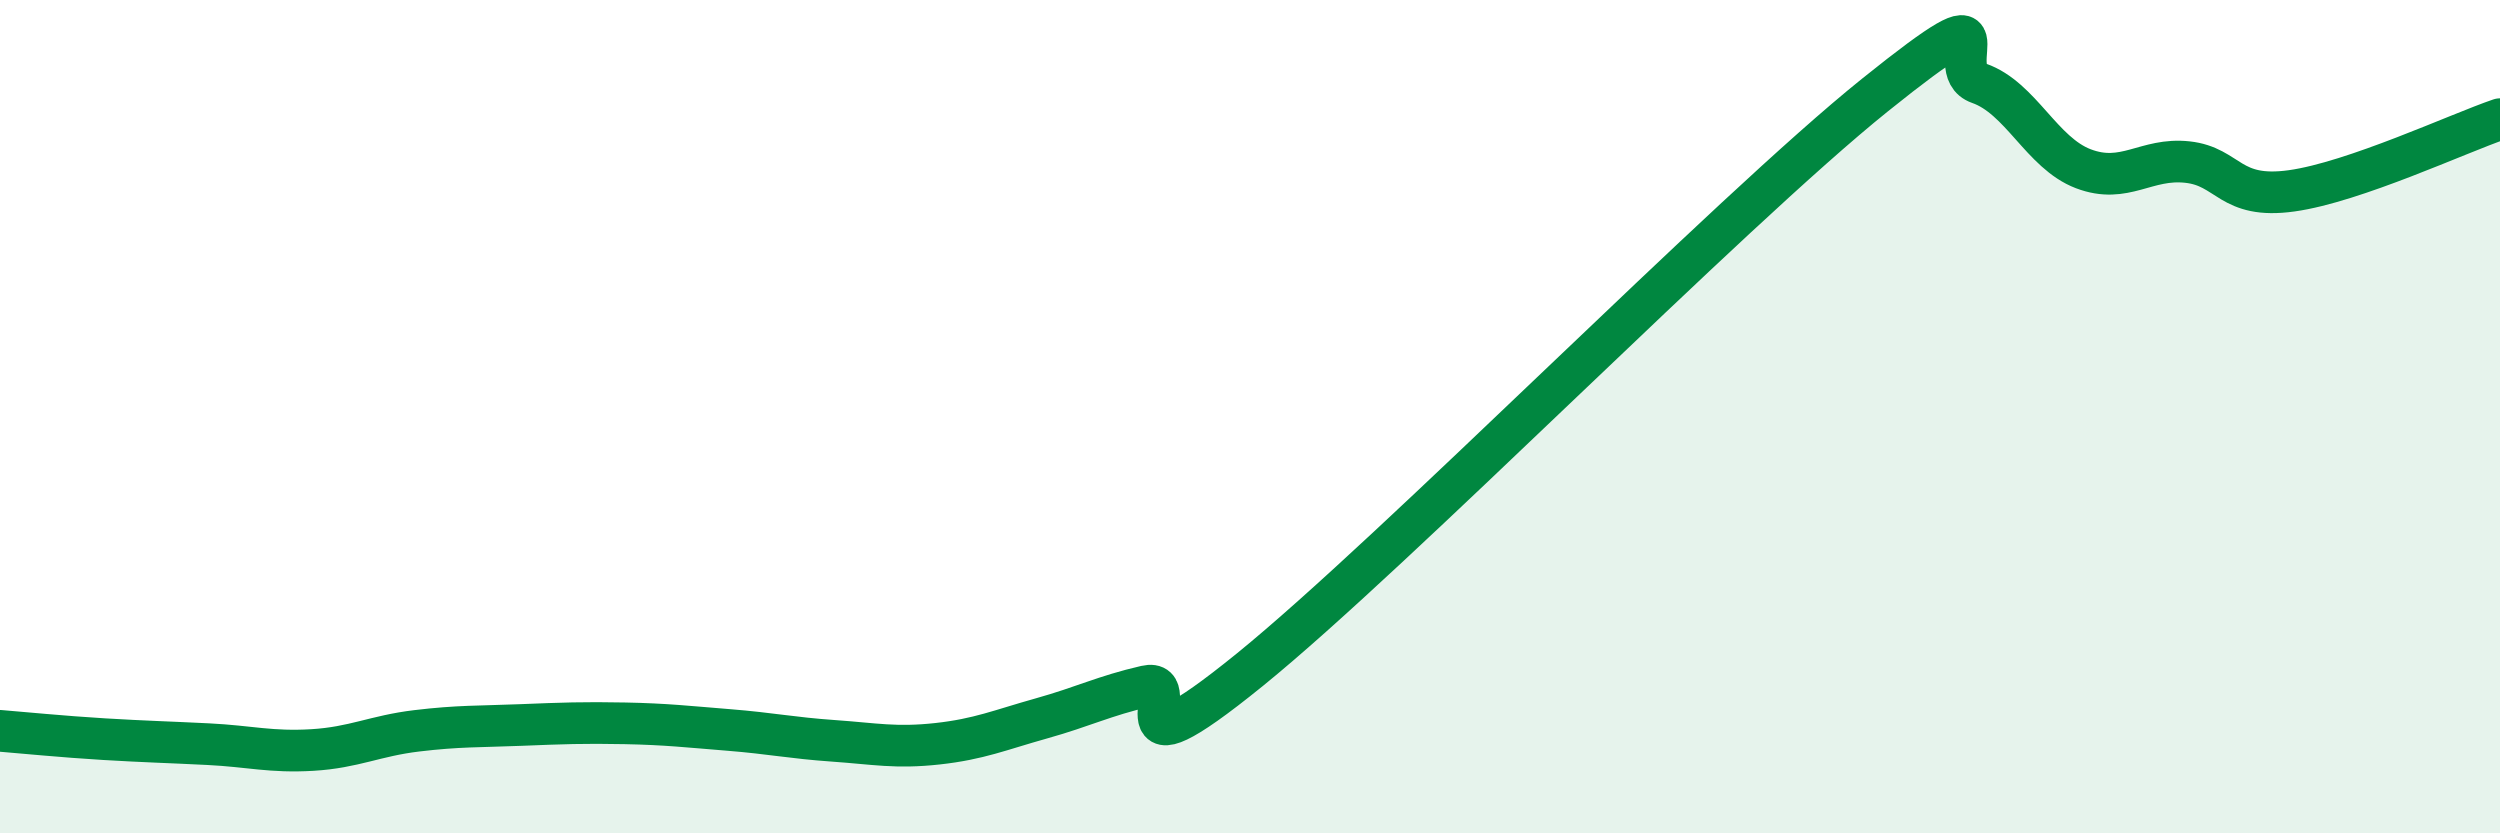 
    <svg width="60" height="20" viewBox="0 0 60 20" xmlns="http://www.w3.org/2000/svg">
      <path
        d="M 0,17.54 C 0.5,17.58 1.5,17.68 2.5,17.74 C 3.5,17.8 4,17.81 5,17.86 C 6,17.91 6.5,18.06 7.5,18 C 8.5,17.94 9,17.66 10,17.54 C 11,17.42 11.5,17.44 12.5,17.4 C 13.5,17.36 14,17.34 15,17.36 C 16,17.38 16.5,17.44 17.5,17.52 C 18.5,17.6 19,17.71 20,17.78 C 21,17.85 21.5,17.96 22.5,17.85 C 23.5,17.74 24,17.52 25,17.24 C 26,16.96 26.5,16.7 27.5,16.47 C 28.5,16.24 26.5,18.91 30,16.07 C 33.5,13.23 41.5,5.09 45,2.28 C 48.5,-0.53 46.5,1.65 47.5,2 C 48.5,2.35 49,3.67 50,4.05 C 51,4.43 51.5,3.78 52.5,3.89 C 53.5,4 53.5,4.79 55,4.58 C 56.5,4.37 59,3.2 60,2.86L60 20L0 20Z"
        fill="#008740"
        opacity="0.1"
        stroke-linecap="round"
        stroke-linejoin="round"
      />
      <path
        d="M 0,17.54 C 0.5,17.58 1.5,17.68 2.5,17.74 C 3.5,17.8 4,17.81 5,17.86 C 6,17.91 6.5,18.06 7.5,18 C 8.5,17.94 9,17.66 10,17.54 C 11,17.42 11.5,17.44 12.5,17.4 C 13.5,17.36 14,17.34 15,17.36 C 16,17.38 16.5,17.44 17.5,17.52 C 18.5,17.6 19,17.71 20,17.78 C 21,17.85 21.5,17.96 22.5,17.85 C 23.5,17.74 24,17.52 25,17.24 C 26,16.96 26.5,16.7 27.5,16.47 C 28.5,16.24 26.5,18.91 30,16.07 C 33.5,13.23 41.5,5.09 45,2.28 C 48.5,-0.53 46.5,1.65 47.5,2 C 48.5,2.35 49,3.67 50,4.05 C 51,4.43 51.5,3.78 52.5,3.89 C 53.5,4 53.5,4.79 55,4.58 C 56.5,4.37 59,3.2 60,2.86"
        stroke="#008740"
        stroke-width="1"
        fill="none"
        stroke-linecap="round"
        stroke-linejoin="round"
      />
    </svg>
  